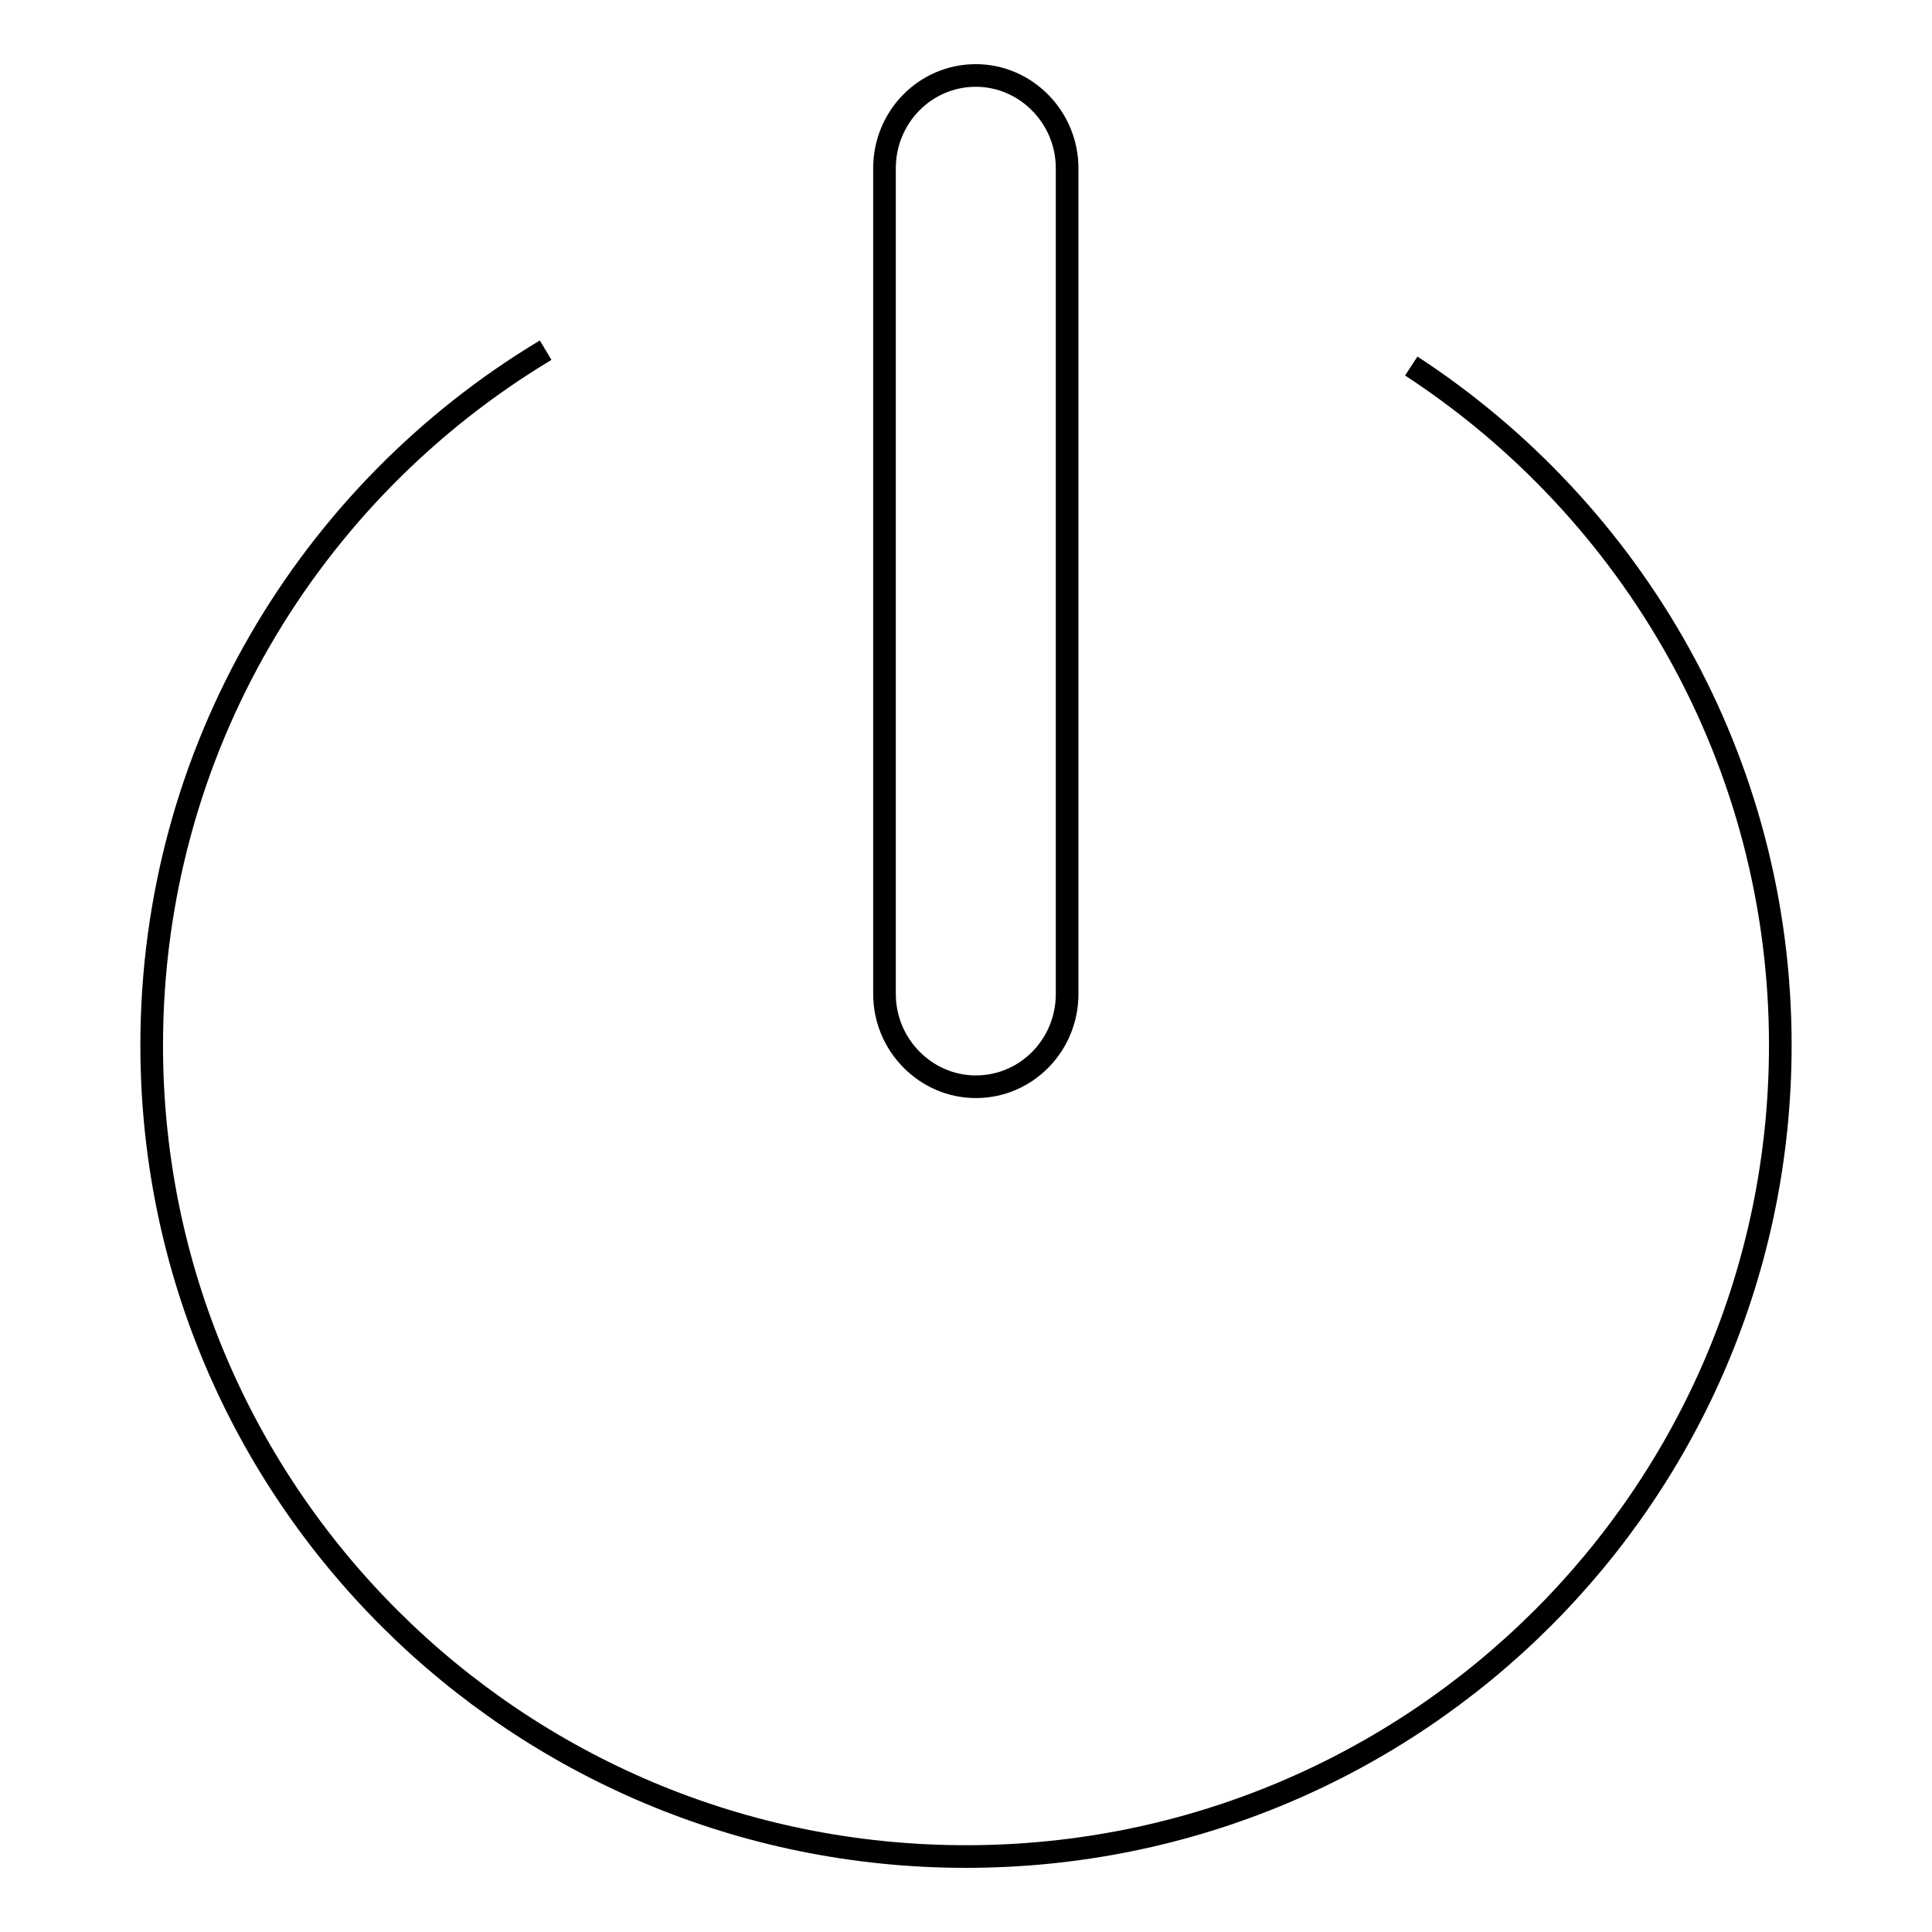 <?xml version="1.0" encoding="utf-8"?>
<!-- Svg Vector Icons : http://www.onlinewebfonts.com/icon -->
<!DOCTYPE svg PUBLIC "-//W3C//DTD SVG 1.1//EN" "http://www.w3.org/Graphics/SVG/1.1/DTD/svg11.dtd">
<svg version="1.1" xmlns="http://www.w3.org/2000/svg" xmlns:xlink="http://www.w3.org/1999/xlink" x="0px" y="0px" viewBox="0 0 256 256" enable-background="new 0 0 256 256" xml:space="preserve">
<g><g><path stroke-width="3" fill-opacity="0" stroke="#000000"  d="M65.7,51.5"/><path stroke-width="3" fill-opacity="0" stroke="#000000"  d="M187,48.5c29.4,19.2,48.9,52.3,48.9,90c0,59.4-48.3,107.5-107.9,107.5c-59.6,0-107.9-48.1-107.9-107.5c0-39.1,20.9-73.3,52.2-92.1"/><path stroke-width="3" fill-opacity="0" stroke="#000000"  d="M129.3,144c-6.6,0-12.1-5.5-12.1-12.3V22.3c0-6.8,5.4-12.3,12.1-12.3c6.6,0,12.1,5.5,12.1,12.3v109.4C141.4,138.5,136,144,129.3,144z"/></g></g>
</svg>